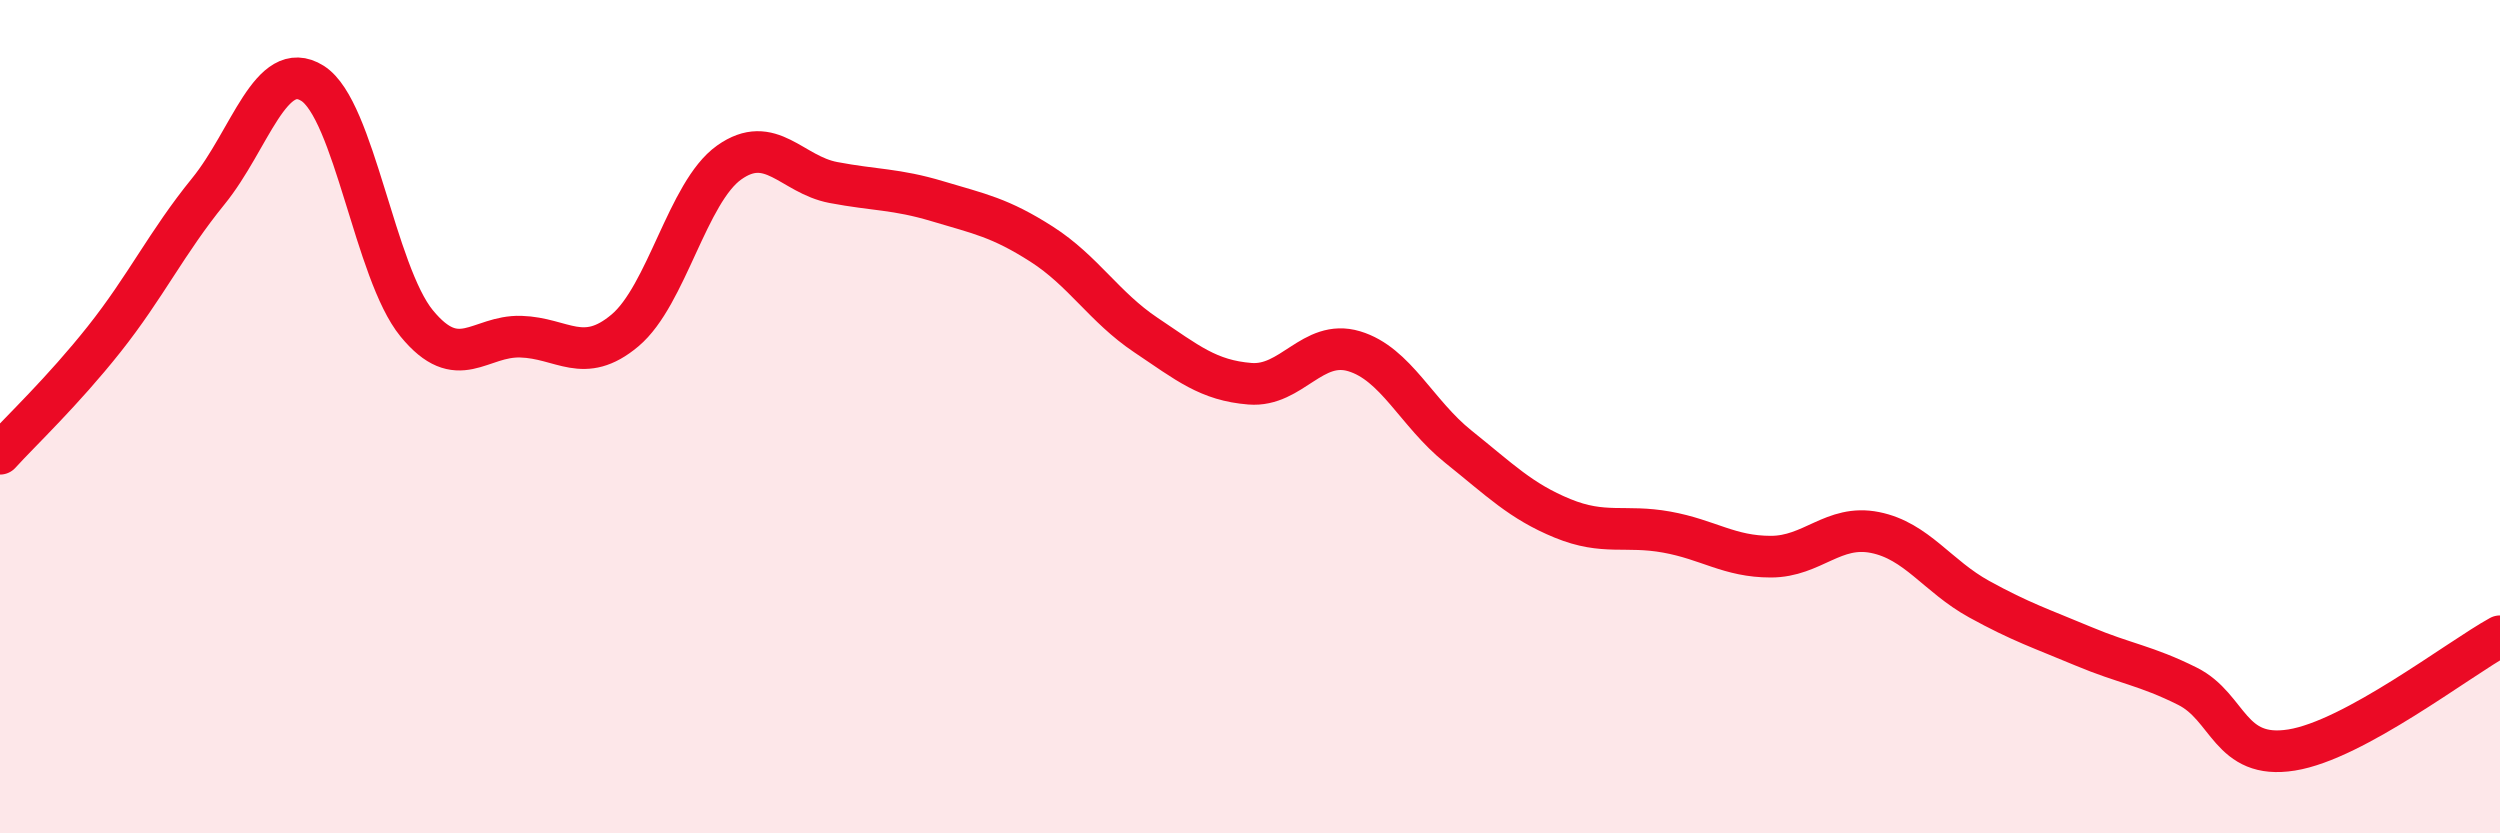 
    <svg width="60" height="20" viewBox="0 0 60 20" xmlns="http://www.w3.org/2000/svg">
      <path
        d="M 0,10.89 C 0.5,10.34 1.5,9.4 2.5,8.14 C 3.5,6.88 4,5.82 5,4.59 C 6,3.36 6.5,1.37 7.5,2 C 8.5,2.63 9,6.54 10,7.76 C 11,8.98 11.5,8.05 12.5,8.08 C 13.5,8.11 14,8.77 15,7.93 C 16,7.09 16.5,4.61 17.5,3.9 C 18.5,3.19 19,4.19 20,4.38 C 21,4.57 21.5,4.53 22.5,4.83 C 23.5,5.13 24,5.22 25,5.86 C 26,6.5 26.5,7.37 27.5,8.04 C 28.5,8.71 29,9.13 30,9.21 C 31,9.29 31.5,8.13 32.5,8.43 C 33.5,8.73 34,9.92 35,10.72 C 36,11.52 36.5,12.03 37.5,12.44 C 38.5,12.85 39,12.59 40,12.77 C 41,12.95 41.5,13.36 42.5,13.36 C 43.5,13.36 44,12.58 45,12.78 C 46,12.98 46.5,13.83 47.5,14.38 C 48.5,14.93 49,15.09 50,15.51 C 51,15.93 51.5,15.97 52.5,16.47 C 53.5,16.97 53.5,18.24 55,18 C 56.5,17.76 59,15.82 60,15.27L60 20L0 20Z"
        fill="#EB0A25"
        opacity="0.1"
        stroke-linecap="round"
        stroke-linejoin="round"
      />
      <path
        d="M 0,10.89 C 0.5,10.34 1.5,9.4 2.5,8.14 C 3.5,6.88 4,5.82 5,4.59 C 6,3.36 6.5,1.37 7.5,2 C 8.5,2.63 9,6.54 10,7.76 C 11,8.98 11.5,8.05 12.5,8.08 C 13.5,8.11 14,8.77 15,7.93 C 16,7.09 16.5,4.61 17.5,3.9 C 18.5,3.19 19,4.19 20,4.38 C 21,4.57 21.5,4.53 22.5,4.83 C 23.5,5.13 24,5.22 25,5.86 C 26,6.5 26.5,7.37 27.5,8.04 C 28.5,8.71 29,9.13 30,9.21 C 31,9.29 31.5,8.13 32.5,8.43 C 33.5,8.73 34,9.92 35,10.72 C 36,11.52 36.5,12.03 37.5,12.44 C 38.5,12.85 39,12.59 40,12.77 C 41,12.95 41.5,13.36 42.5,13.36 C 43.5,13.36 44,12.58 45,12.78 C 46,12.98 46.5,13.83 47.5,14.38 C 48.5,14.93 49,15.09 50,15.51 C 51,15.93 51.5,15.97 52.5,16.47 C 53.5,16.97 53.5,18.24 55,18 C 56.5,17.76 59,15.82 60,15.27"
        stroke="#EB0A25"
        stroke-width="1"
        fill="none"
        stroke-linecap="round"
        stroke-linejoin="round"
      />
    </svg>
  